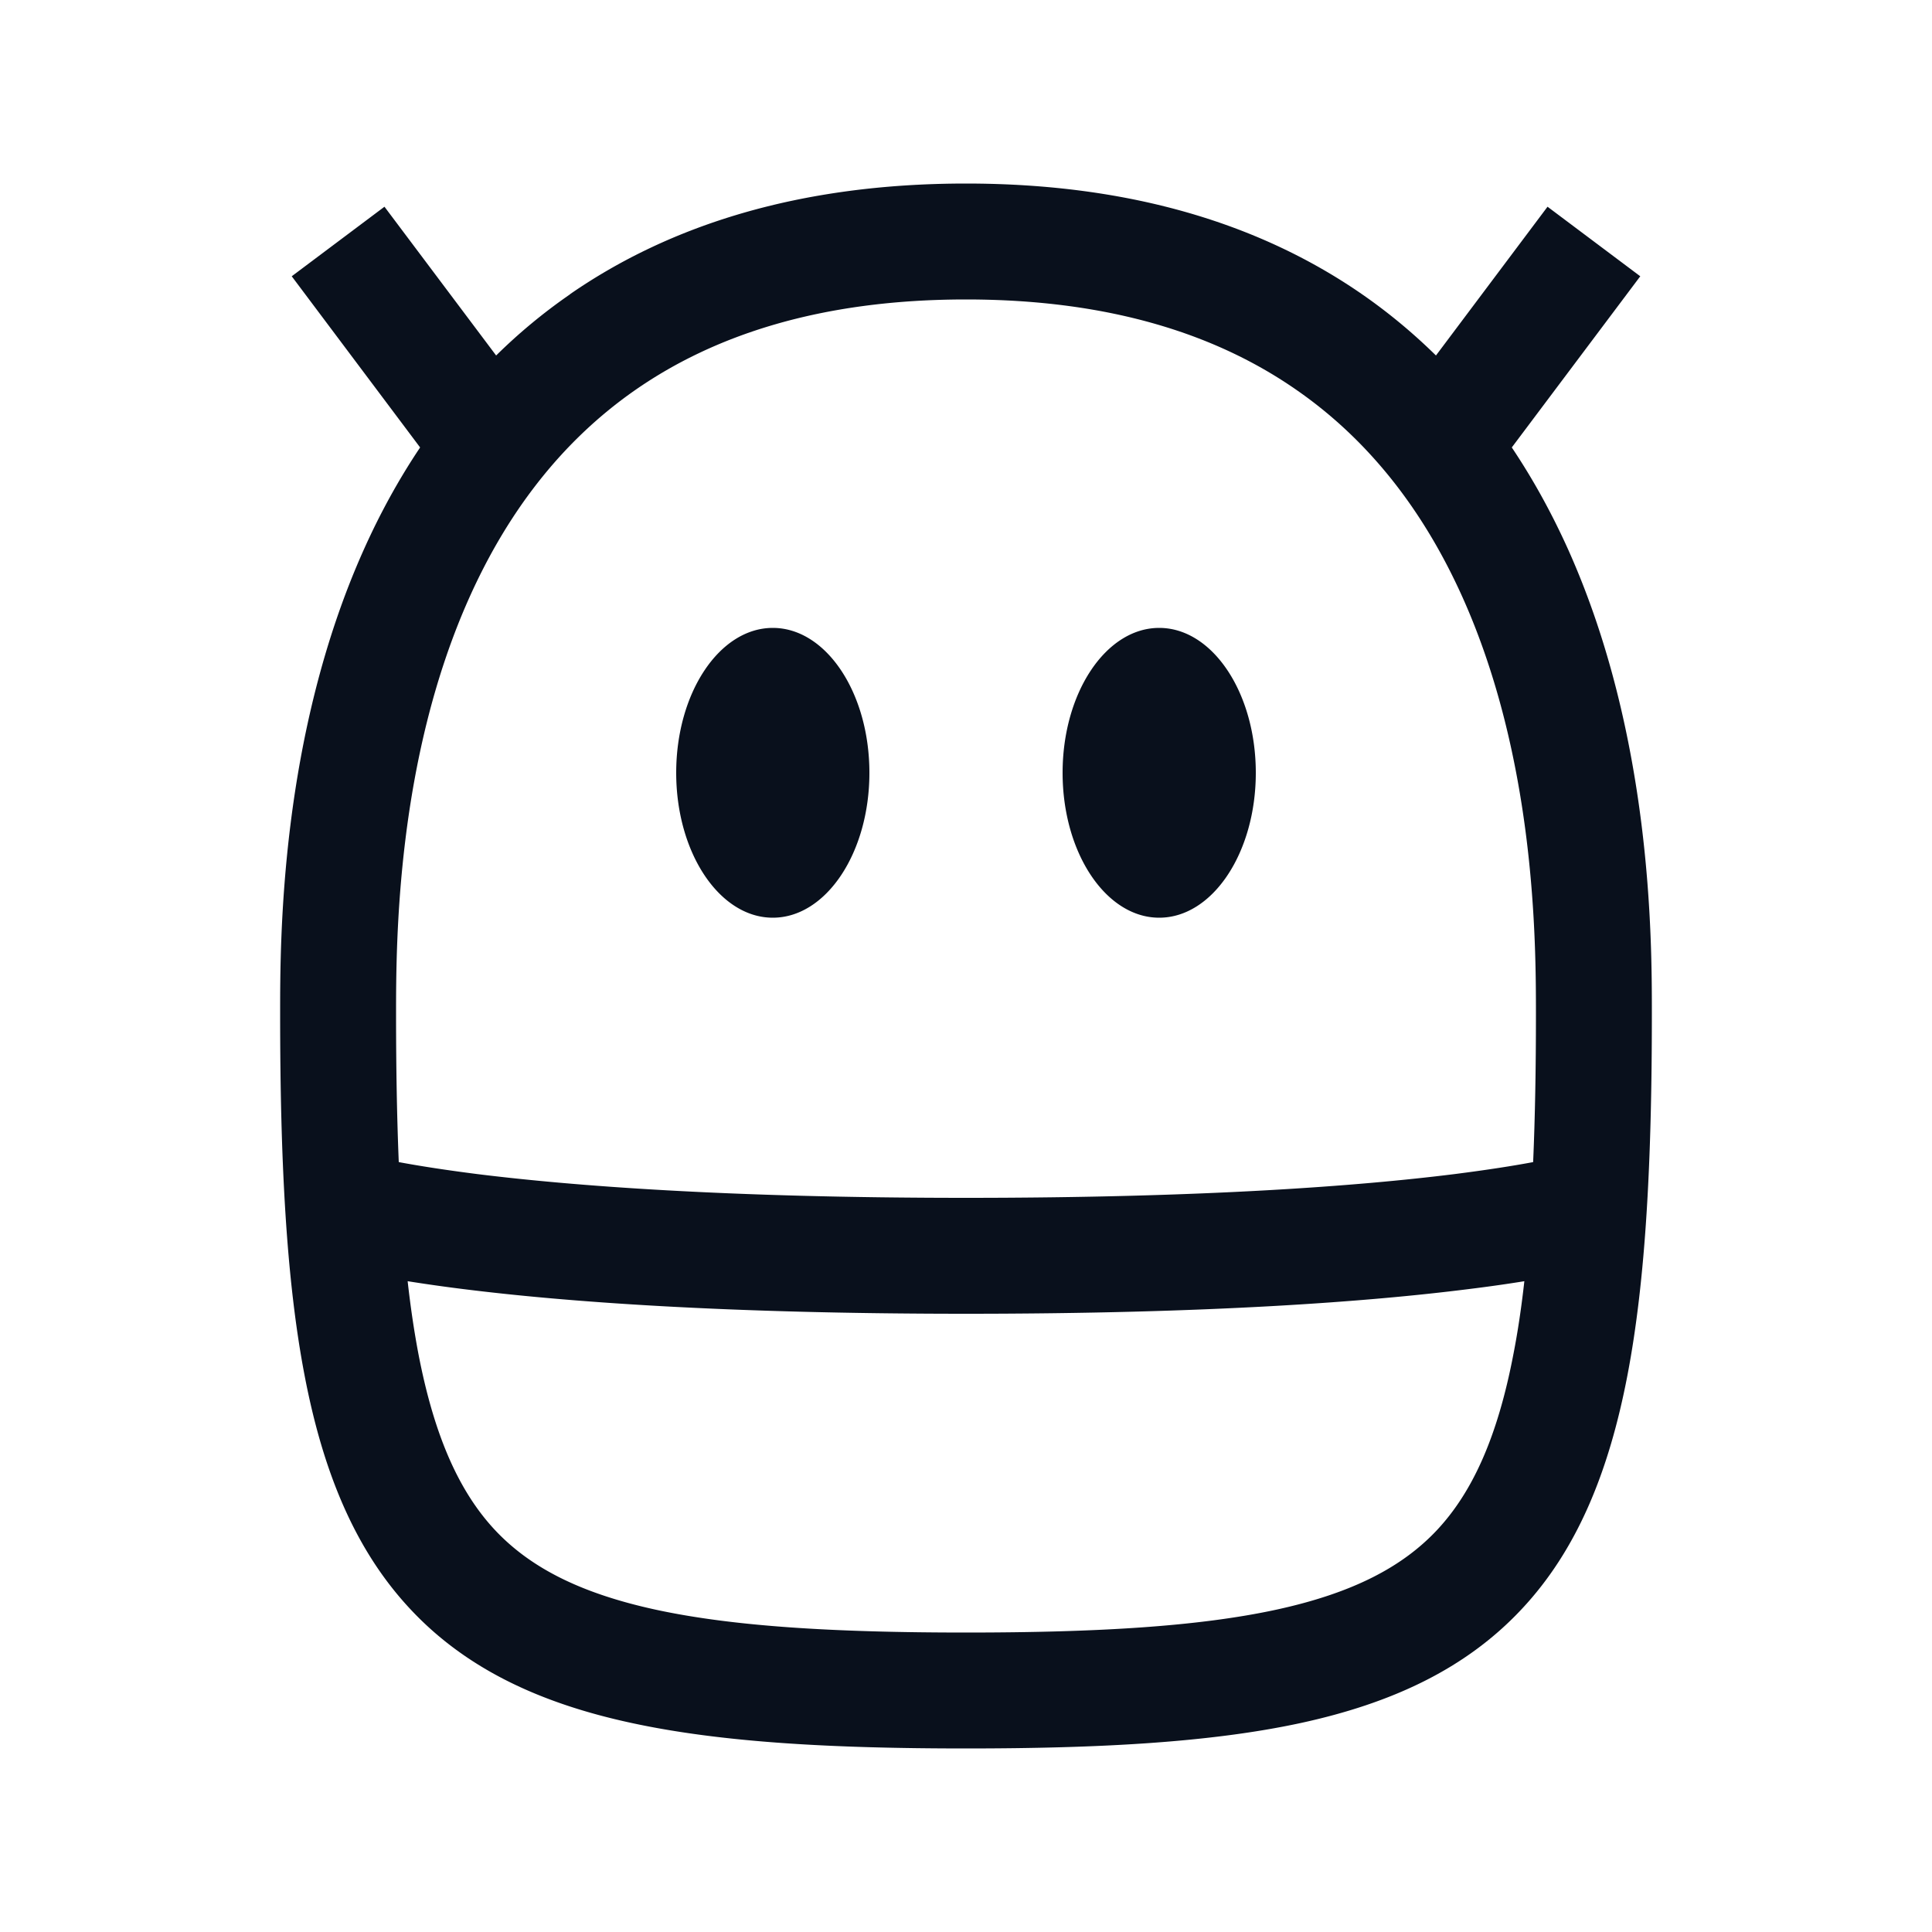 <svg
  xmlns="http://www.w3.org/2000/svg"
  width="20"
  height="20"
  fill="none"
  viewBox="0 0 20 20"
>
  <path
    fill="#09101C"
    fill-rule="evenodd"
    d="M4.86 6.183C4.105 7.866 4.1 9.748 4.1 10.5c0 .557.009 1.066.028 1.53.198.037.467.08.821.125.97.12 2.57.245 5.05.245 2.482 0 4.081-.124 5.051-.245.354-.045.624-.088.821-.125.02-.464.029-.973.029-1.53 0-.752-.005-2.634-.76-4.317-.373-.831-.92-1.594-1.724-2.15-.8-.555-1.896-.933-3.416-.933s-2.616.378-3.416.932c-.804.557-1.351 1.32-1.724 2.151Zm10.92 7.08c-.167.027-.36.055-.58.082-1.03.13-2.68.255-5.2.255s-4.17-.126-5.2-.255a17.213 17.213 0 0 1-.58-.082c.03.269.067.518.111.75.168.875.432 1.44.794 1.827.359.382.873.652 1.666.824.802.173 1.843.236 3.209.236s2.407-.063 3.209-.236c.793-.172 1.307-.442 1.666-.824.362-.387.626-.952.793-1.828.045-.231.082-.48.112-.749ZM5.9 3.046C6.929 2.334 8.27 1.9 10 1.9c1.73 0 3.071.434 4.1 1.146.28.194.534.407.765.634l1.155-1.54.96.72-1.33 1.772c.23.343.423.7.585 1.06.865 1.93.865 4.034.865 4.794v.014c0 1.508-.062 2.742-.253 3.738-.192 1-.522 1.81-1.097 2.422-.579.618-1.346.973-2.287 1.177-.933.201-2.08.263-3.463.263-1.384 0-2.53-.062-3.463-.264-.941-.203-1.709-.558-2.287-1.176-.575-.613-.906-1.423-1.097-2.422-.191-.995-.253-2.23-.253-3.738v-.014c0-.76 0-2.864.865-4.794.161-.36.354-.717.584-1.06L3.02 2.86l.96-.72 1.156 1.54c.23-.227.485-.44.766-.634ZM9 8c0 .828-.448 1.5-1 1.5S7 8.828 7 8s.448-1.5 1-1.5S9 7.172 9 8Zm3 1.5c.552 0 1-.672 1-1.5s-.448-1.5-1-1.5-1 .672-1 1.5.448 1.5 1 1.5Z"
    clip-rule="evenodd"
  />
</svg>
